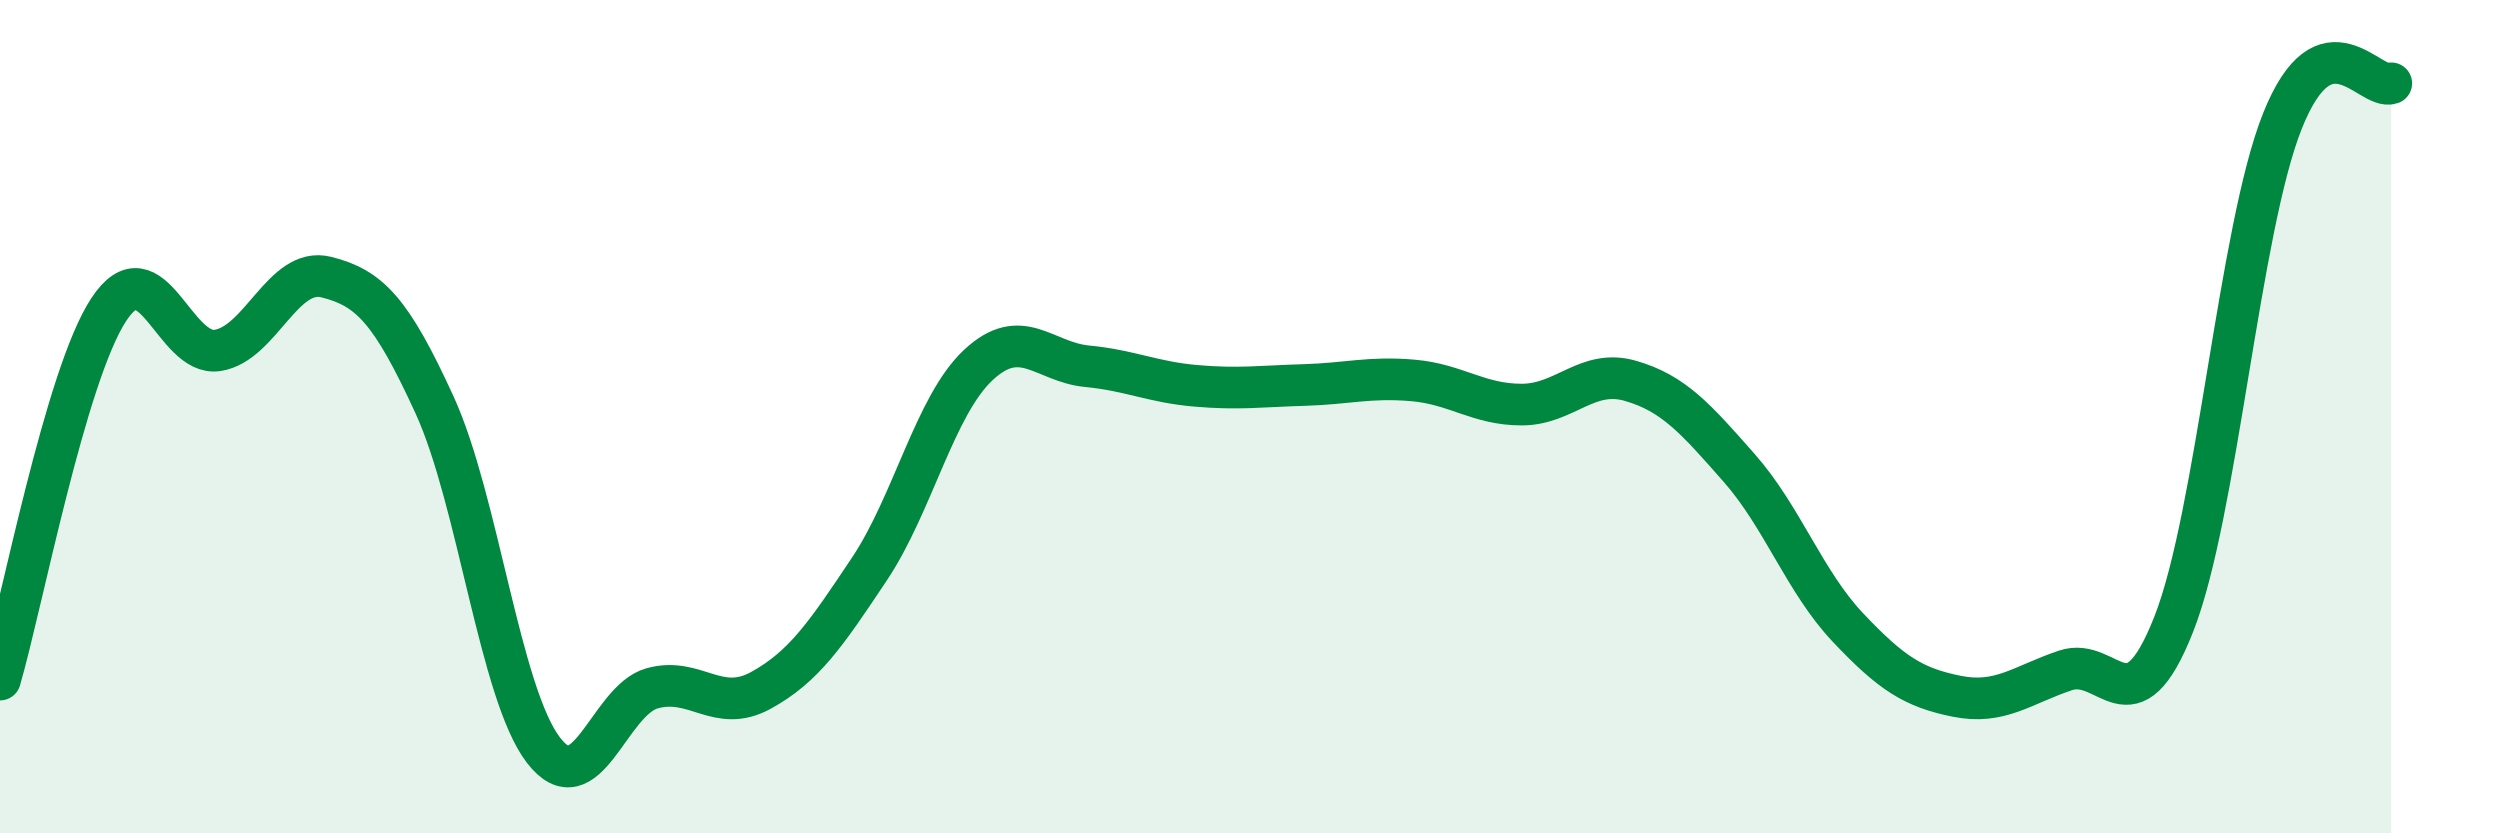 
    <svg width="60" height="20" viewBox="0 0 60 20" xmlns="http://www.w3.org/2000/svg">
      <path
        d="M 0,16.31 C 0.52,14.53 1.57,9.01 2.61,7.43 C 3.65,5.85 4.18,8.57 5.22,8.41 C 6.26,8.25 6.79,6.39 7.83,6.65 C 8.87,6.91 9.39,7.45 10.43,9.72 C 11.47,11.99 12,16.64 13.04,18 C 14.08,19.36 14.61,16.81 15.65,16.52 C 16.69,16.23 17.22,17.14 18.26,16.57 C 19.3,16 19.83,15.21 20.87,13.65 C 21.91,12.09 22.44,9.73 23.48,8.76 C 24.52,7.79 25.05,8.69 26.09,8.79 C 27.13,8.89 27.66,9.17 28.7,9.26 C 29.74,9.35 30.26,9.27 31.3,9.24 C 32.34,9.21 32.87,9.04 33.91,9.13 C 34.95,9.22 35.48,9.71 36.52,9.71 C 37.56,9.71 38.09,8.84 39.13,9.14 C 40.17,9.44 40.7,10.05 41.74,11.23 C 42.78,12.41 43.31,13.96 44.35,15.06 C 45.39,16.16 45.92,16.5 46.96,16.71 C 48,16.92 48.53,16.44 49.57,16.09 C 50.61,15.74 51.13,17.62 52.17,14.98 C 53.21,12.34 53.74,5.5 54.78,2.9 C 55.82,0.3 56.87,2.18 57.39,2L57.39 20L0 20Z"
        fill="#008740"
        opacity="0.1"
        stroke-linecap="round"
        stroke-linejoin="round"
      />
      <path
        d="M 0,16.31 C 0.52,14.53 1.57,9.01 2.61,7.43 C 3.65,5.85 4.18,8.57 5.22,8.41 C 6.26,8.25 6.79,6.39 7.83,6.65 C 8.87,6.91 9.39,7.45 10.43,9.72 C 11.47,11.99 12,16.64 13.04,18 C 14.08,19.36 14.61,16.81 15.65,16.52 C 16.69,16.23 17.22,17.14 18.26,16.57 C 19.3,16 19.83,15.21 20.87,13.65 C 21.91,12.09 22.44,9.73 23.48,8.76 C 24.52,7.79 25.05,8.69 26.09,8.79 C 27.13,8.89 27.66,9.17 28.7,9.26 C 29.74,9.35 30.26,9.27 31.3,9.24 C 32.34,9.21 32.87,9.04 33.91,9.13 C 34.95,9.22 35.48,9.71 36.52,9.71 C 37.56,9.71 38.09,8.84 39.13,9.14 C 40.17,9.44 40.7,10.05 41.74,11.23 C 42.78,12.41 43.31,13.96 44.35,15.06 C 45.39,16.16 45.92,16.5 46.96,16.71 C 48,16.92 48.53,16.44 49.57,16.09 C 50.61,15.74 51.13,17.62 52.17,14.98 C 53.21,12.34 53.74,5.5 54.78,2.9 C 55.82,0.3 56.87,2.18 57.39,2"
        stroke="#008740"
        stroke-width="1"
        fill="none"
        stroke-linecap="round"
        stroke-linejoin="round"
      />
    </svg>
  